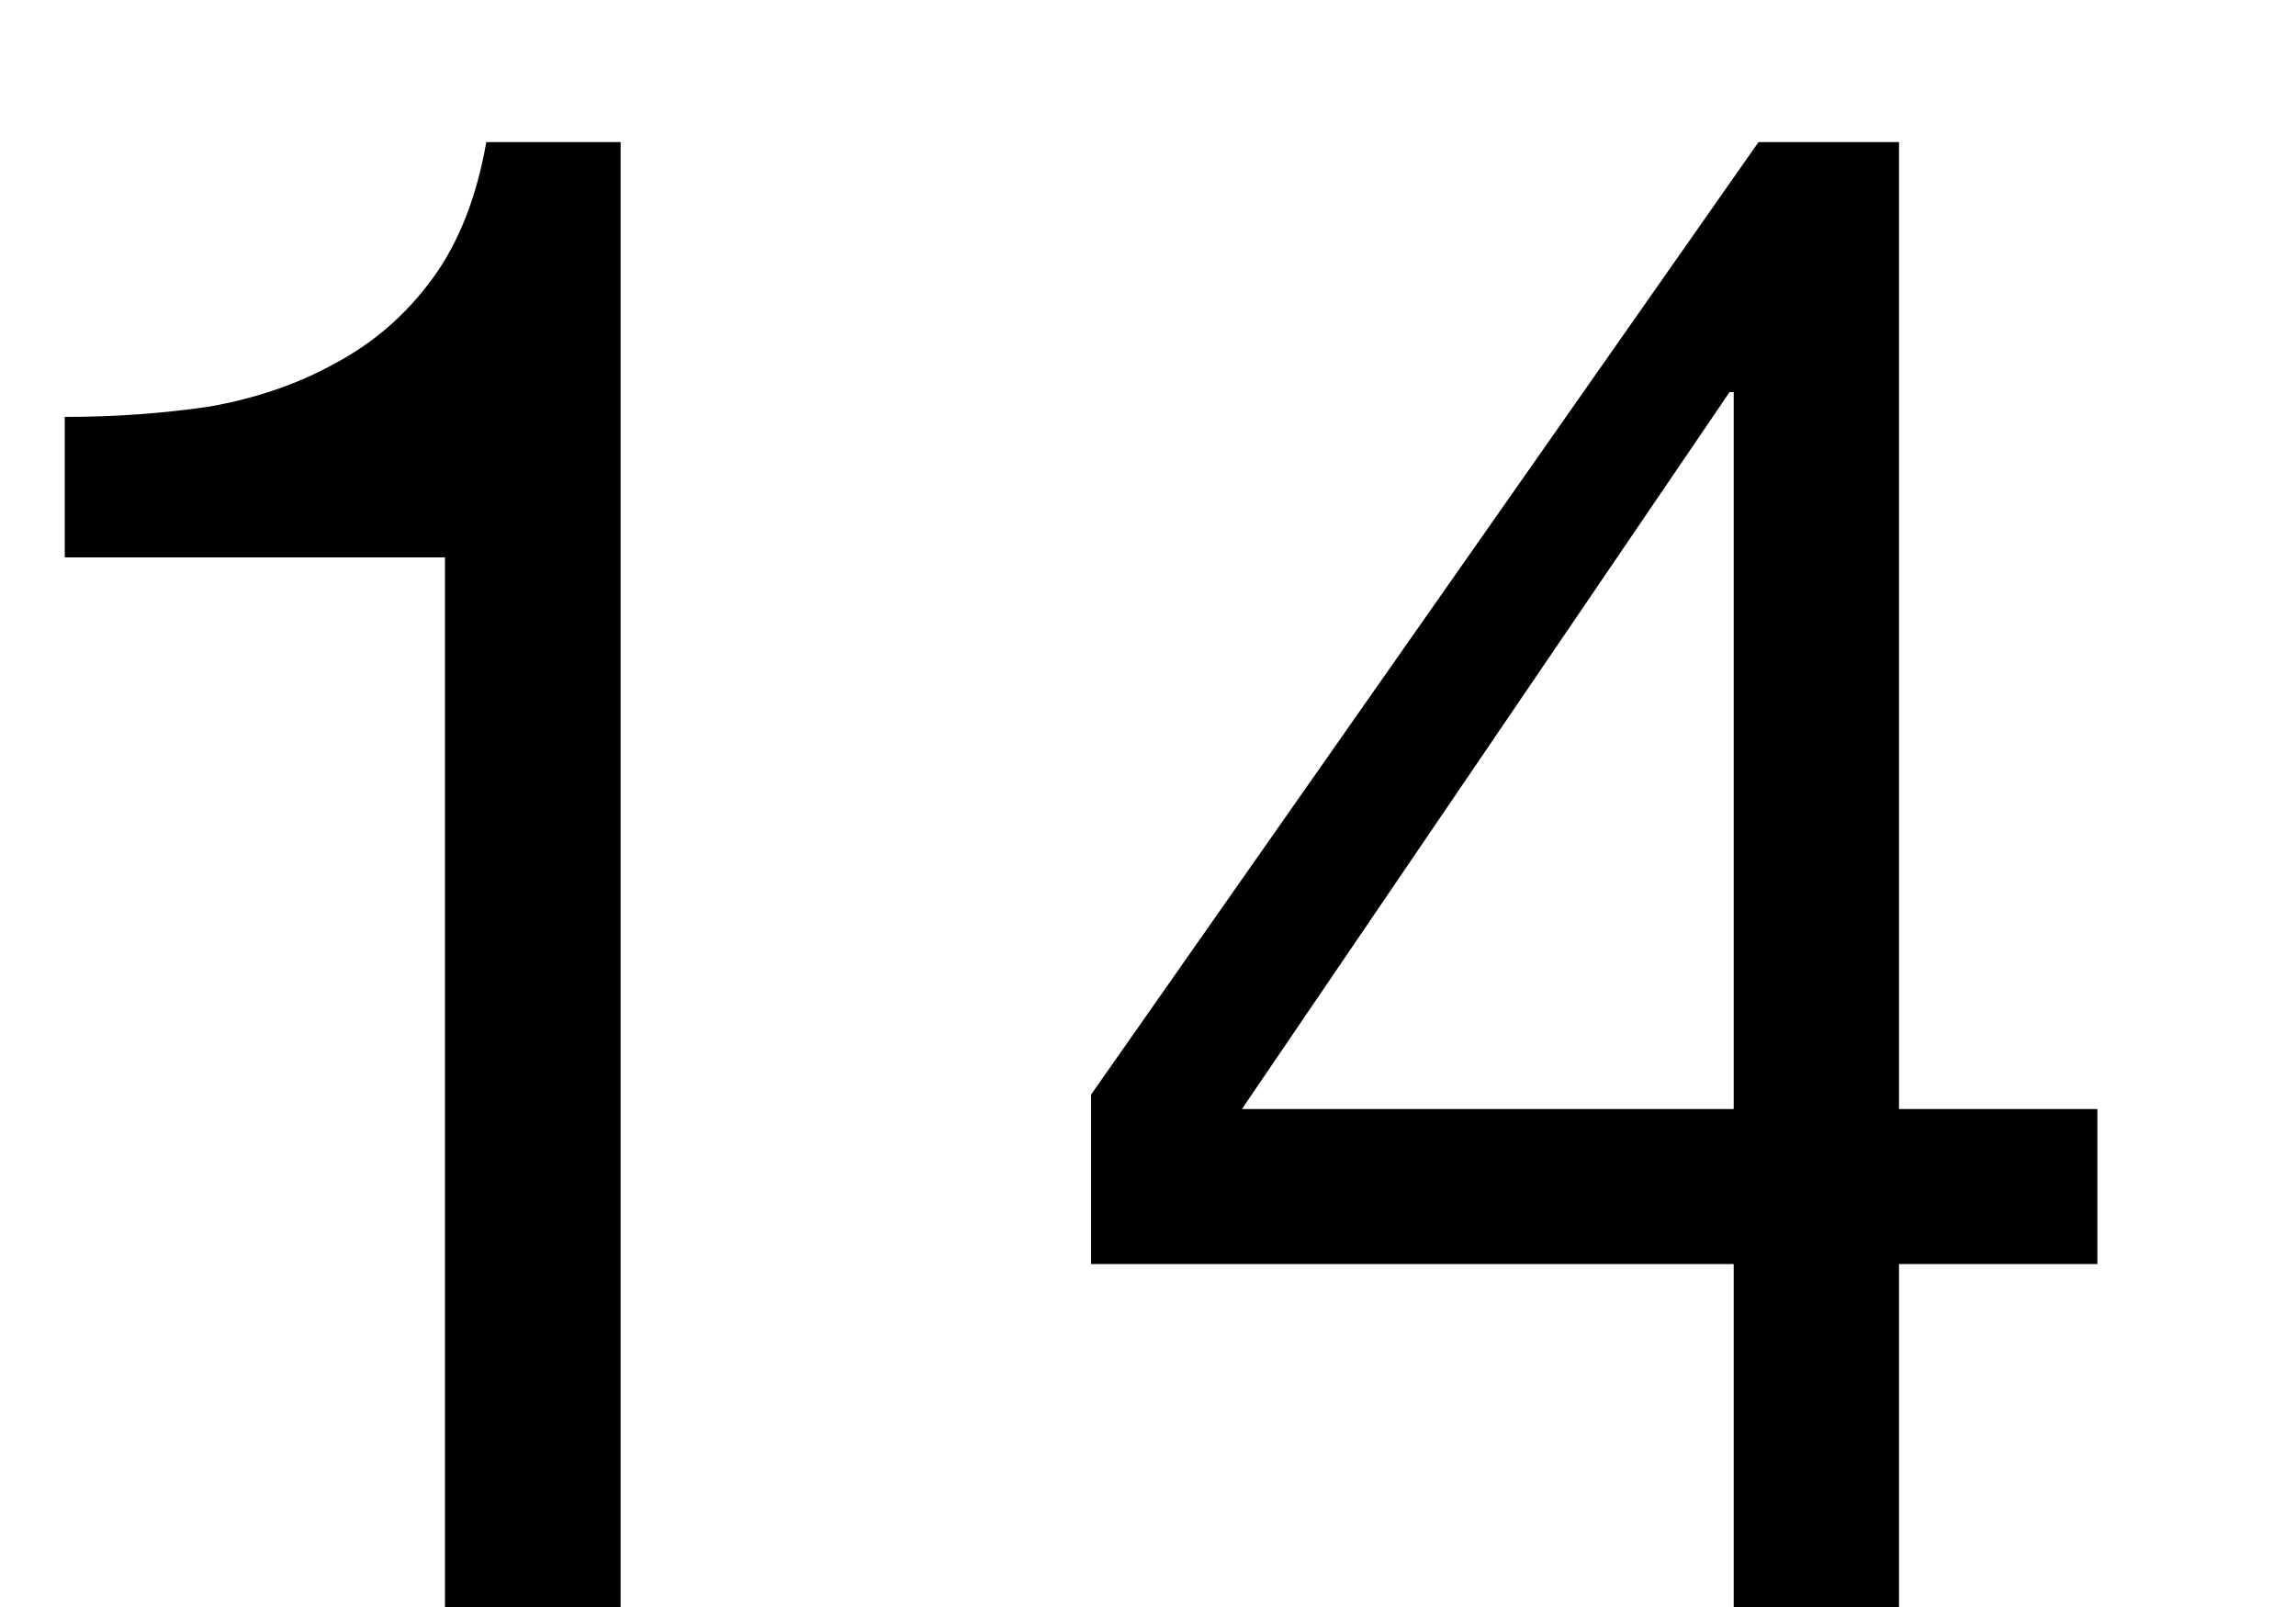 <?xml version="1.0" encoding="UTF-8"?> <svg xmlns="http://www.w3.org/2000/svg" width="10" height="7" viewBox="0 0 10 7" fill="none"><path d="M2.703 7H1.938V2.428H0.282V1.816C0.498 1.816 0.708 1.801 0.912 1.771C1.116 1.735 1.299 1.672 1.461 1.582C1.629 1.492 1.77 1.369 1.884 1.213C1.998 1.057 2.076 0.859 2.118 0.619H2.703V7ZM7.551 4.831V1.708H7.533L5.409 4.831H7.551ZM8.271 4.831H9.135V5.506H8.271V7H7.551V5.506H4.752V4.768L7.659 0.619H8.271V4.831Z" fill="black"></path></svg> 
